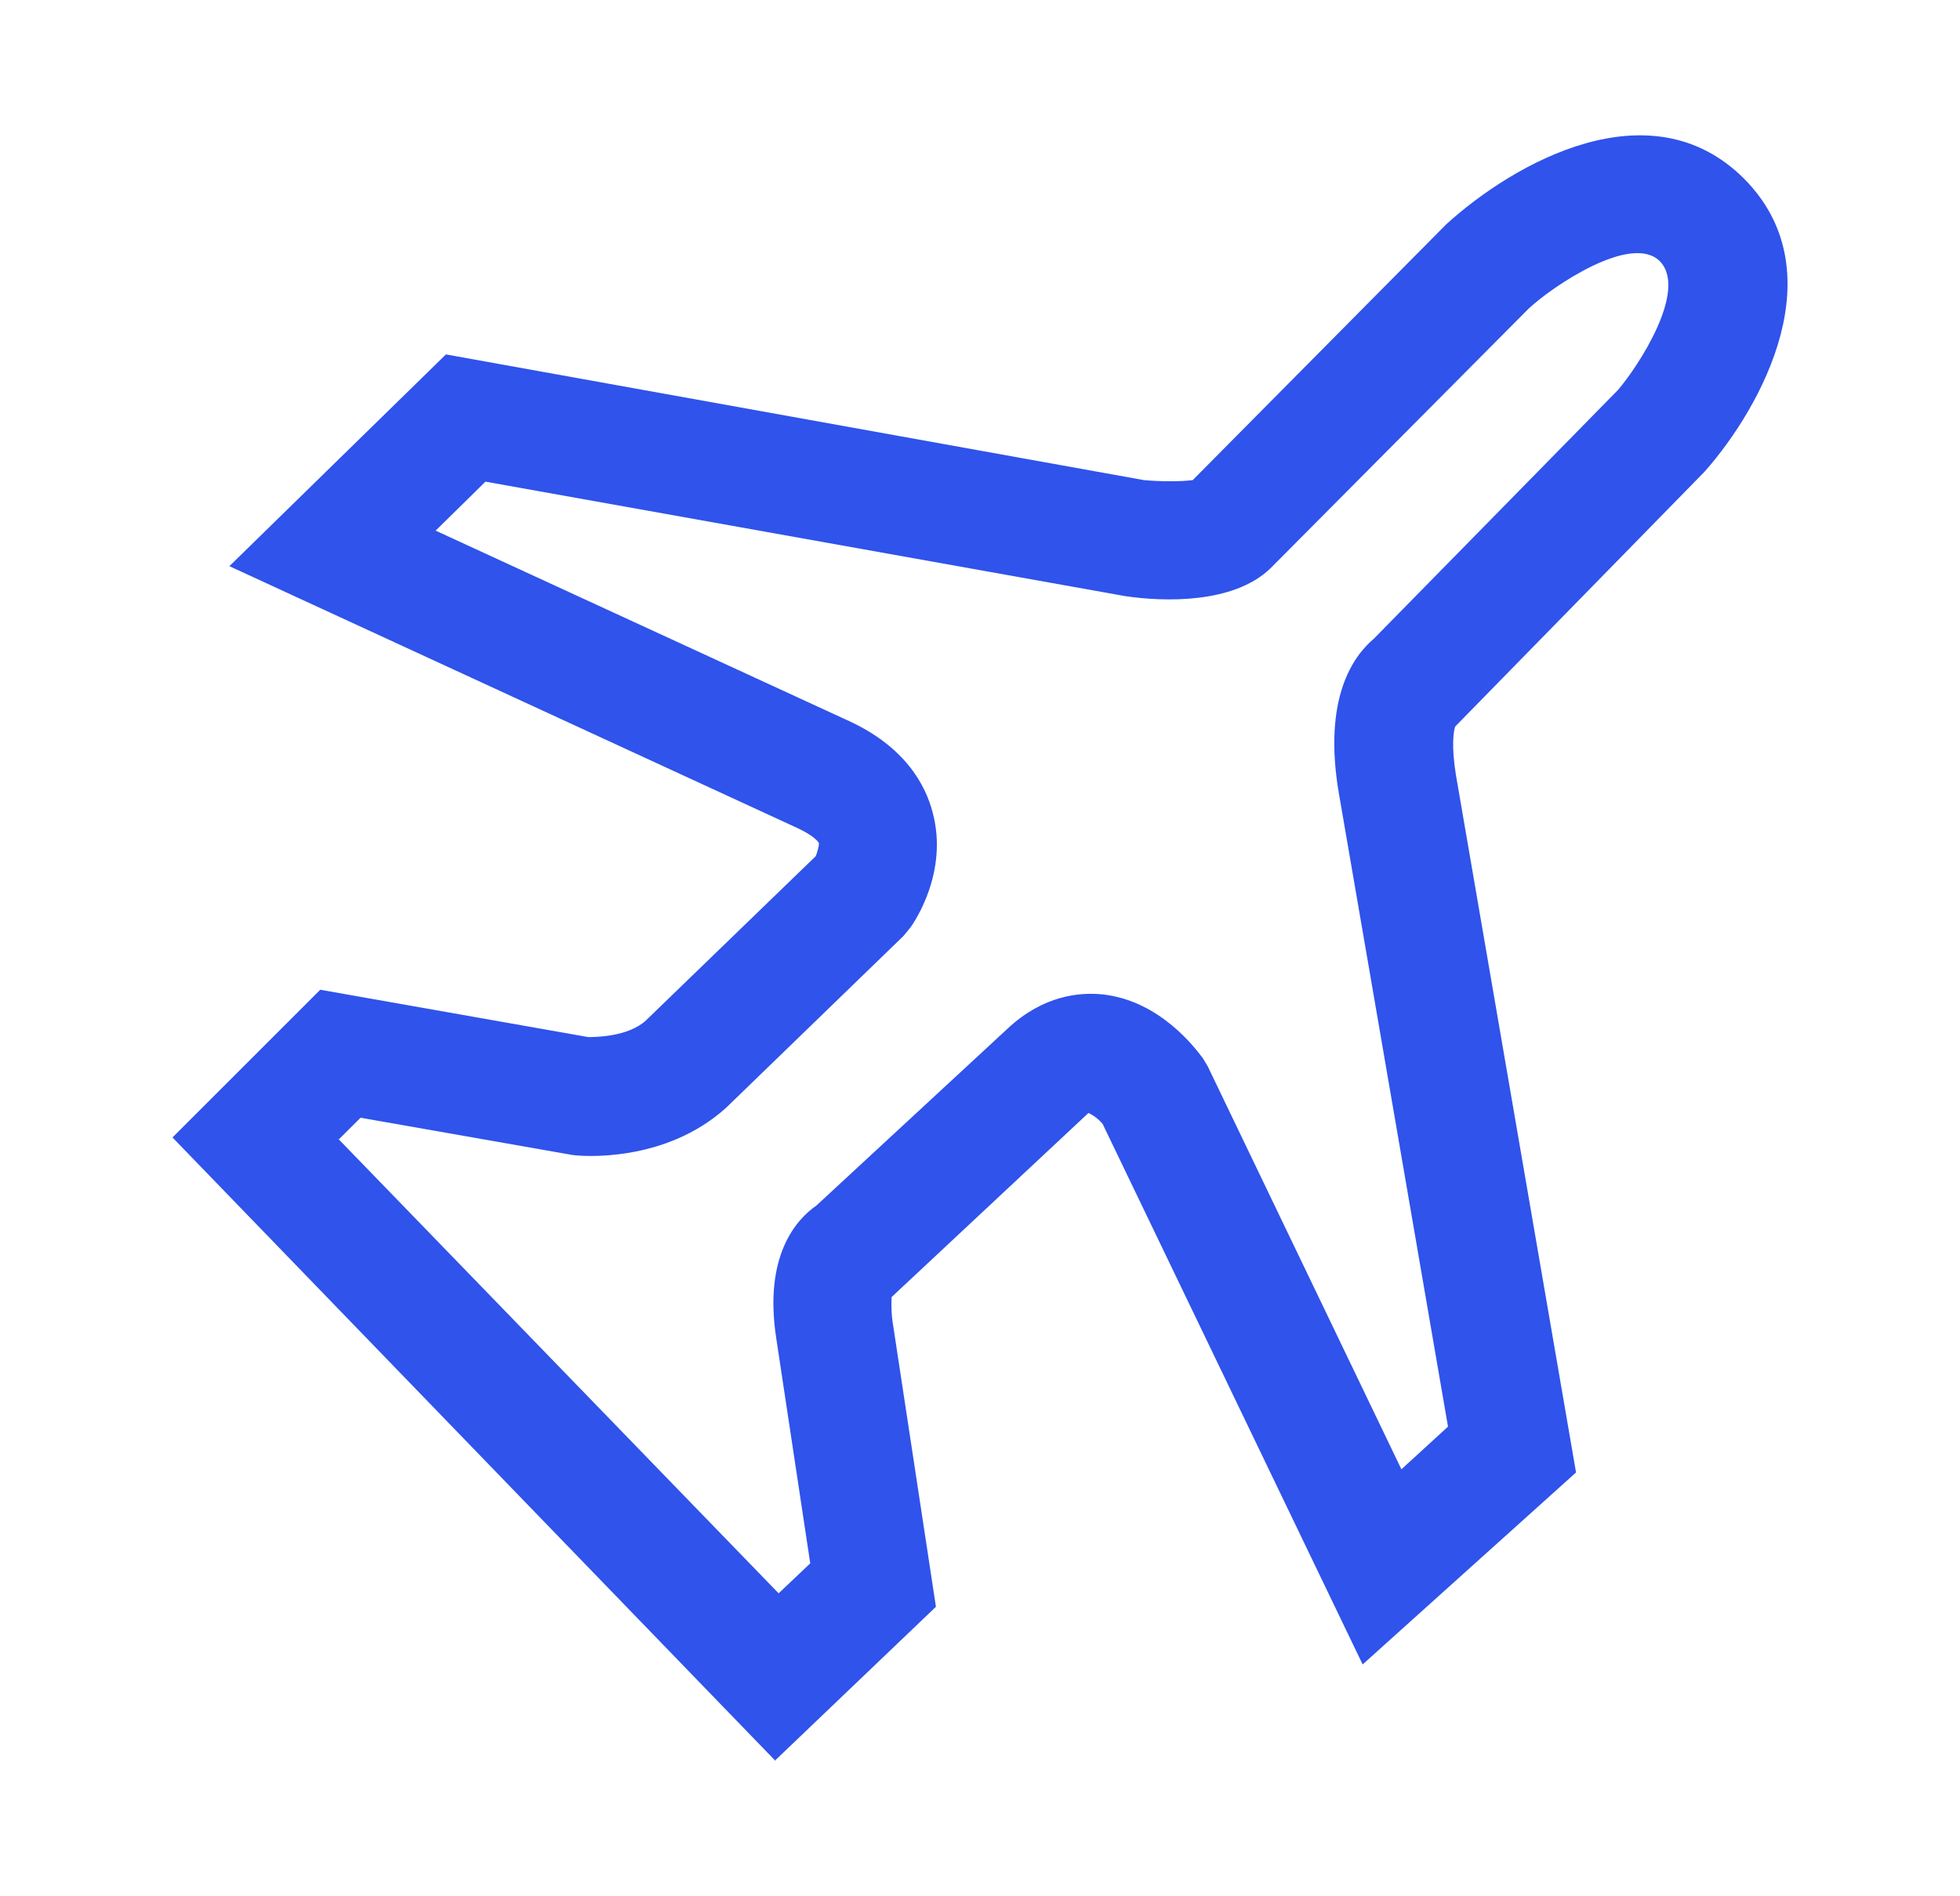 <svg width="31" height="30" viewBox="0 0 31 30" fill="none" xmlns="http://www.w3.org/2000/svg">
<path d="M12.265 27.858L2.728 17.995L5.065 15.658L9.303 16.407C9.403 16.407 9.928 16.407 10.215 16.145L12.902 13.545C12.928 13.482 12.953 13.383 12.953 13.345C12.953 13.32 12.865 13.22 12.627 13.107L3.628 8.957L7.053 5.607L18.09 7.595C18.34 7.62 18.703 7.62 18.865 7.595L22.878 3.545C23.953 2.57 26.102 1.357 27.578 2.82C29.04 4.282 27.878 6.42 26.965 7.457L23.015 11.495C22.99 11.57 22.953 11.795 23.027 12.258L24.927 23.295L21.552 26.332L17.44 17.782C17.379 17.708 17.302 17.648 17.215 17.608L14.102 20.52C14.102 20.52 14.09 20.707 14.115 20.895L14.803 25.42L12.252 27.858H12.265ZM5.353 18.02L12.315 25.207L12.815 24.733L12.277 21.17C12.078 19.87 12.59 19.295 12.915 19.07L15.94 16.27C16.503 15.745 17.078 15.695 17.44 15.732C18.352 15.832 18.915 16.595 19.027 16.745L19.102 16.87L22.165 23.245L22.902 22.57L21.177 12.557C20.915 11.033 21.415 10.37 21.727 10.107L25.59 6.17C25.902 5.808 26.703 4.595 26.253 4.133C25.802 3.683 24.552 4.532 24.177 4.883L20.09 8.995C19.503 9.557 18.402 9.52 17.802 9.432L7.678 7.62L6.89 8.395L13.402 11.395C14.315 11.807 14.64 12.42 14.752 12.857C15.002 13.795 14.465 14.582 14.402 14.67L14.29 14.807L11.49 17.52C10.515 18.407 9.178 18.295 9.04 18.27L5.703 17.683L5.365 18.02H5.353Z" fill="#2F53EB"/>
</svg>
